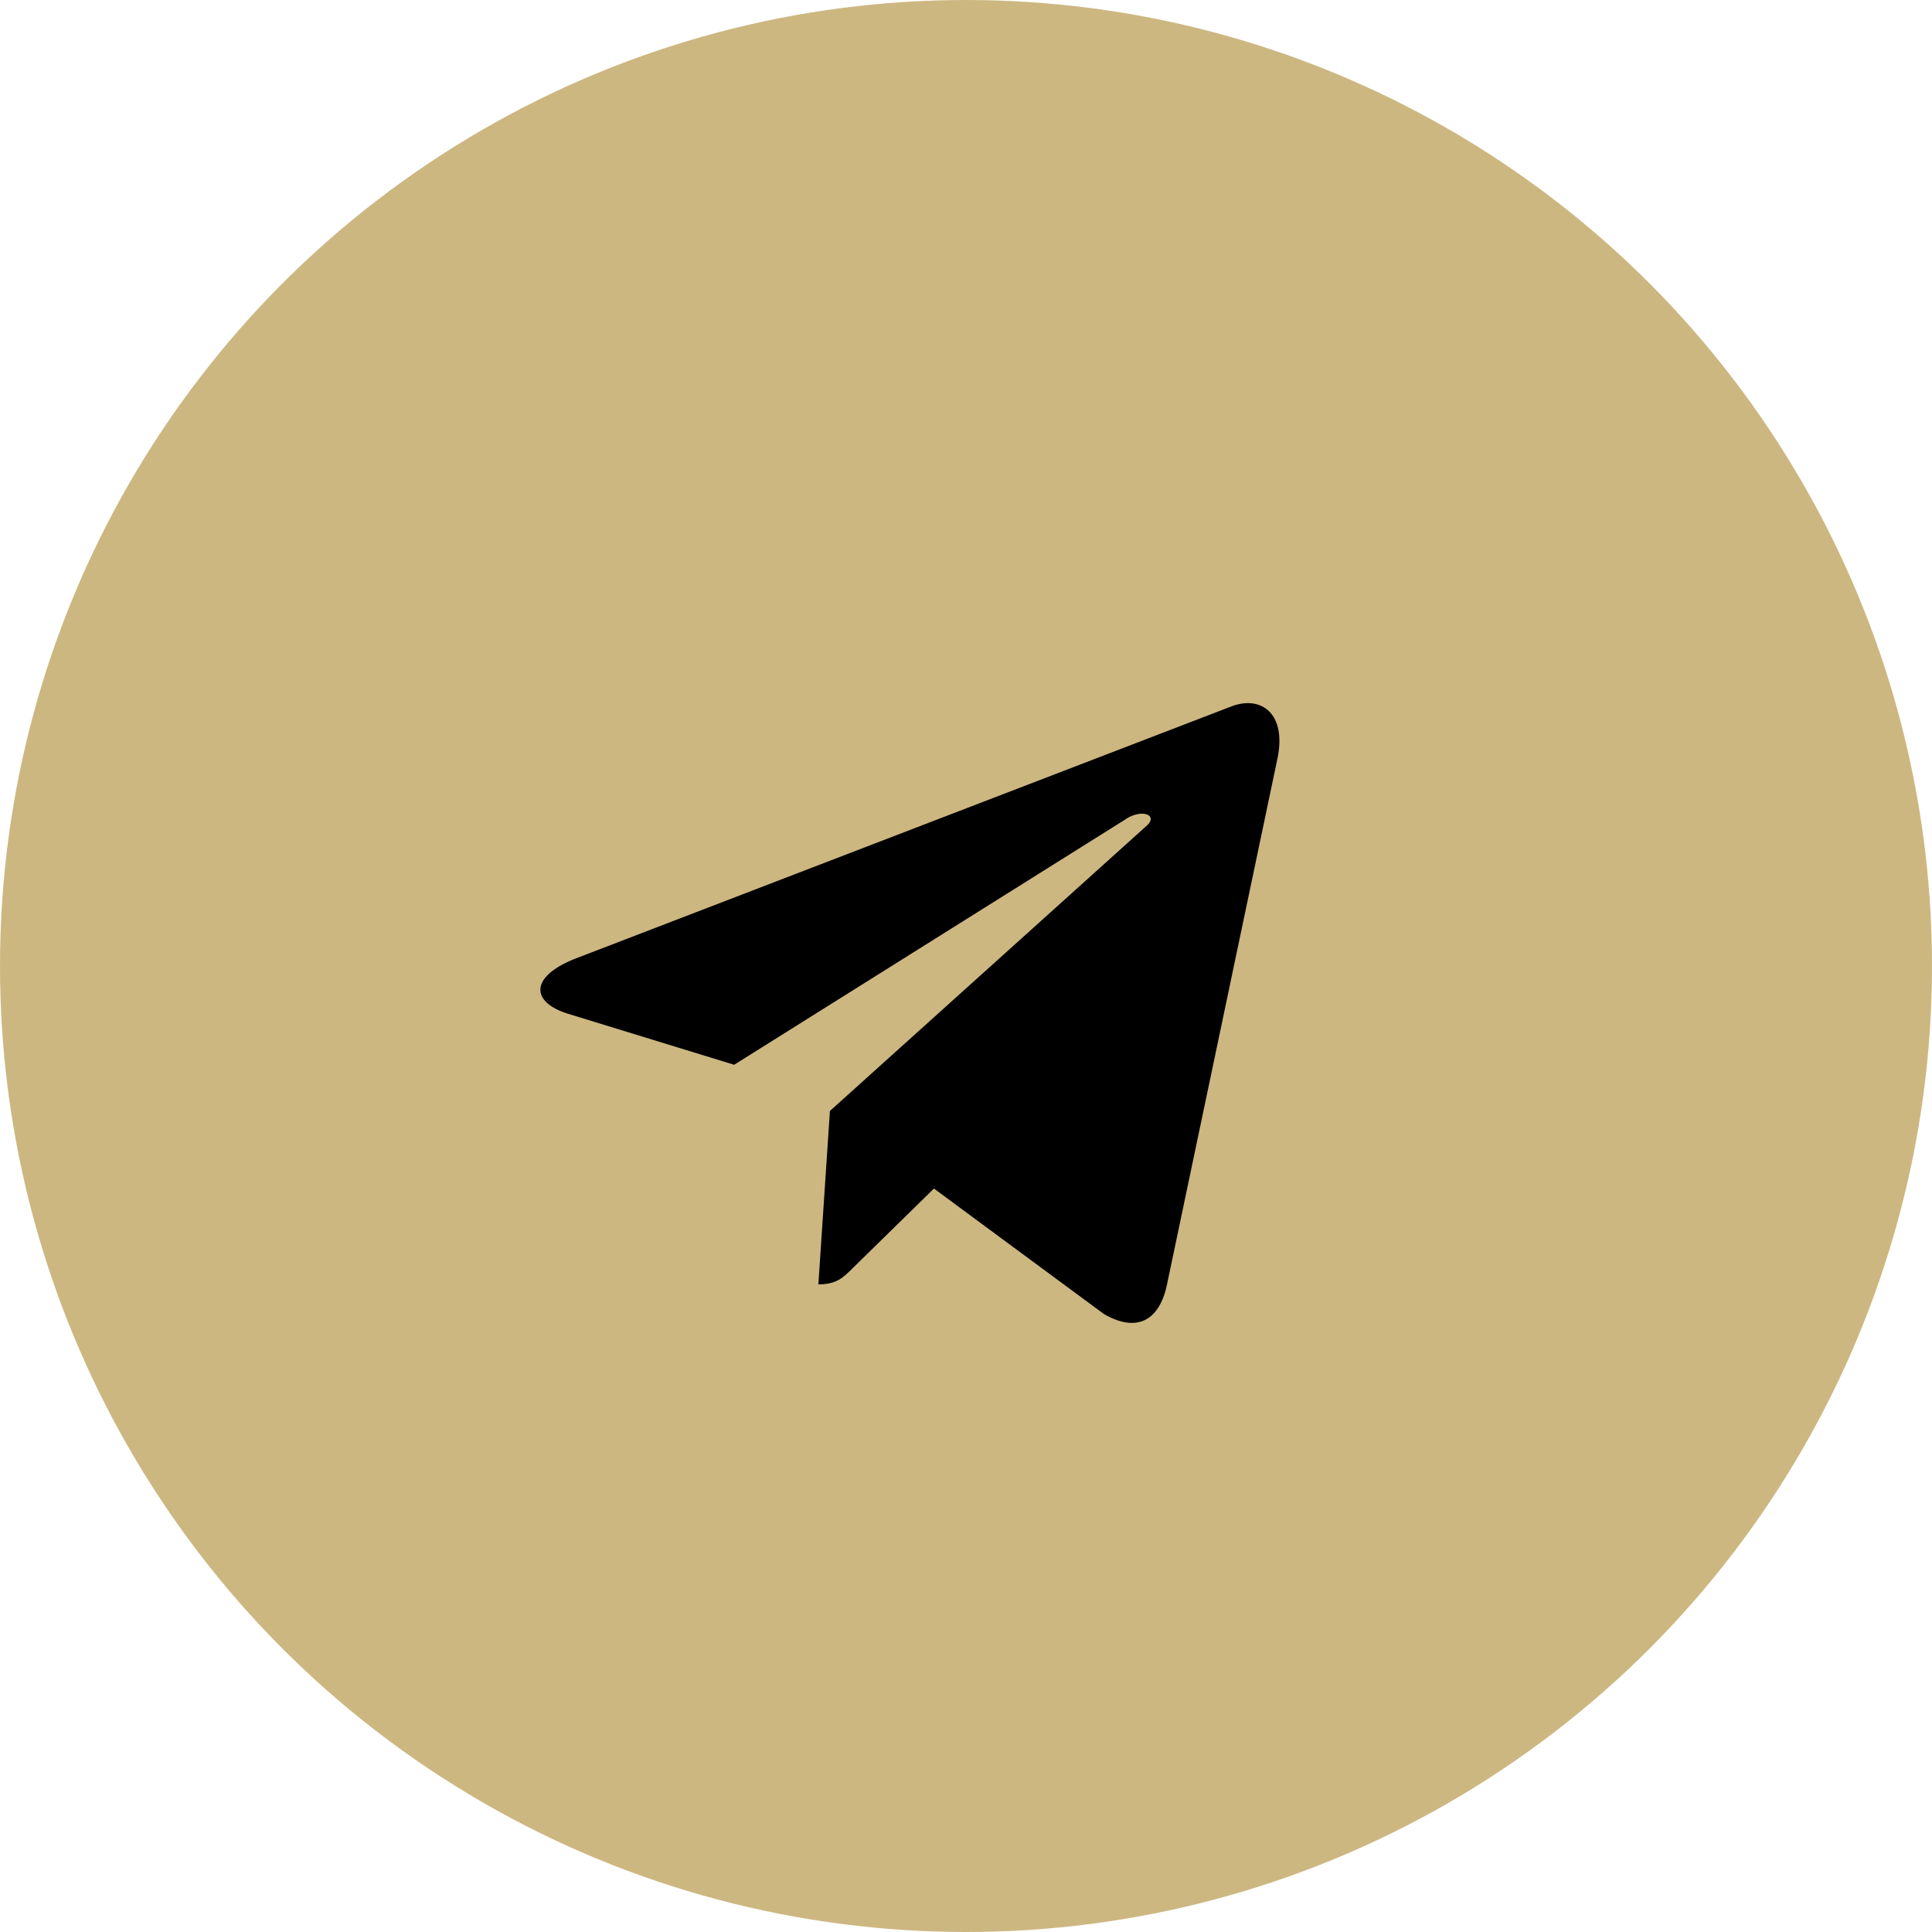 <?xml version="1.0" encoding="UTF-8"?> <svg xmlns="http://www.w3.org/2000/svg" width="32" height="32" viewBox="0 0 32 32" fill="none"> <circle cx="16" cy="16" r="16" fill="#CDB781"></circle> <path d="M21.156 12.577C21.32 11.812 20.883 11.511 20.391 11.702L9.508 15.886C8.77 16.186 8.797 16.597 9.398 16.788L12.16 17.636L18.613 13.589C18.914 13.37 19.215 13.507 18.969 13.698L13.746 18.401L13.555 21.273C13.855 21.273 13.965 21.163 14.129 20.999L15.469 19.686L18.285 21.765C18.805 22.065 19.188 21.901 19.324 21.3L21.156 12.577Z" fill="black"></path> </svg> 